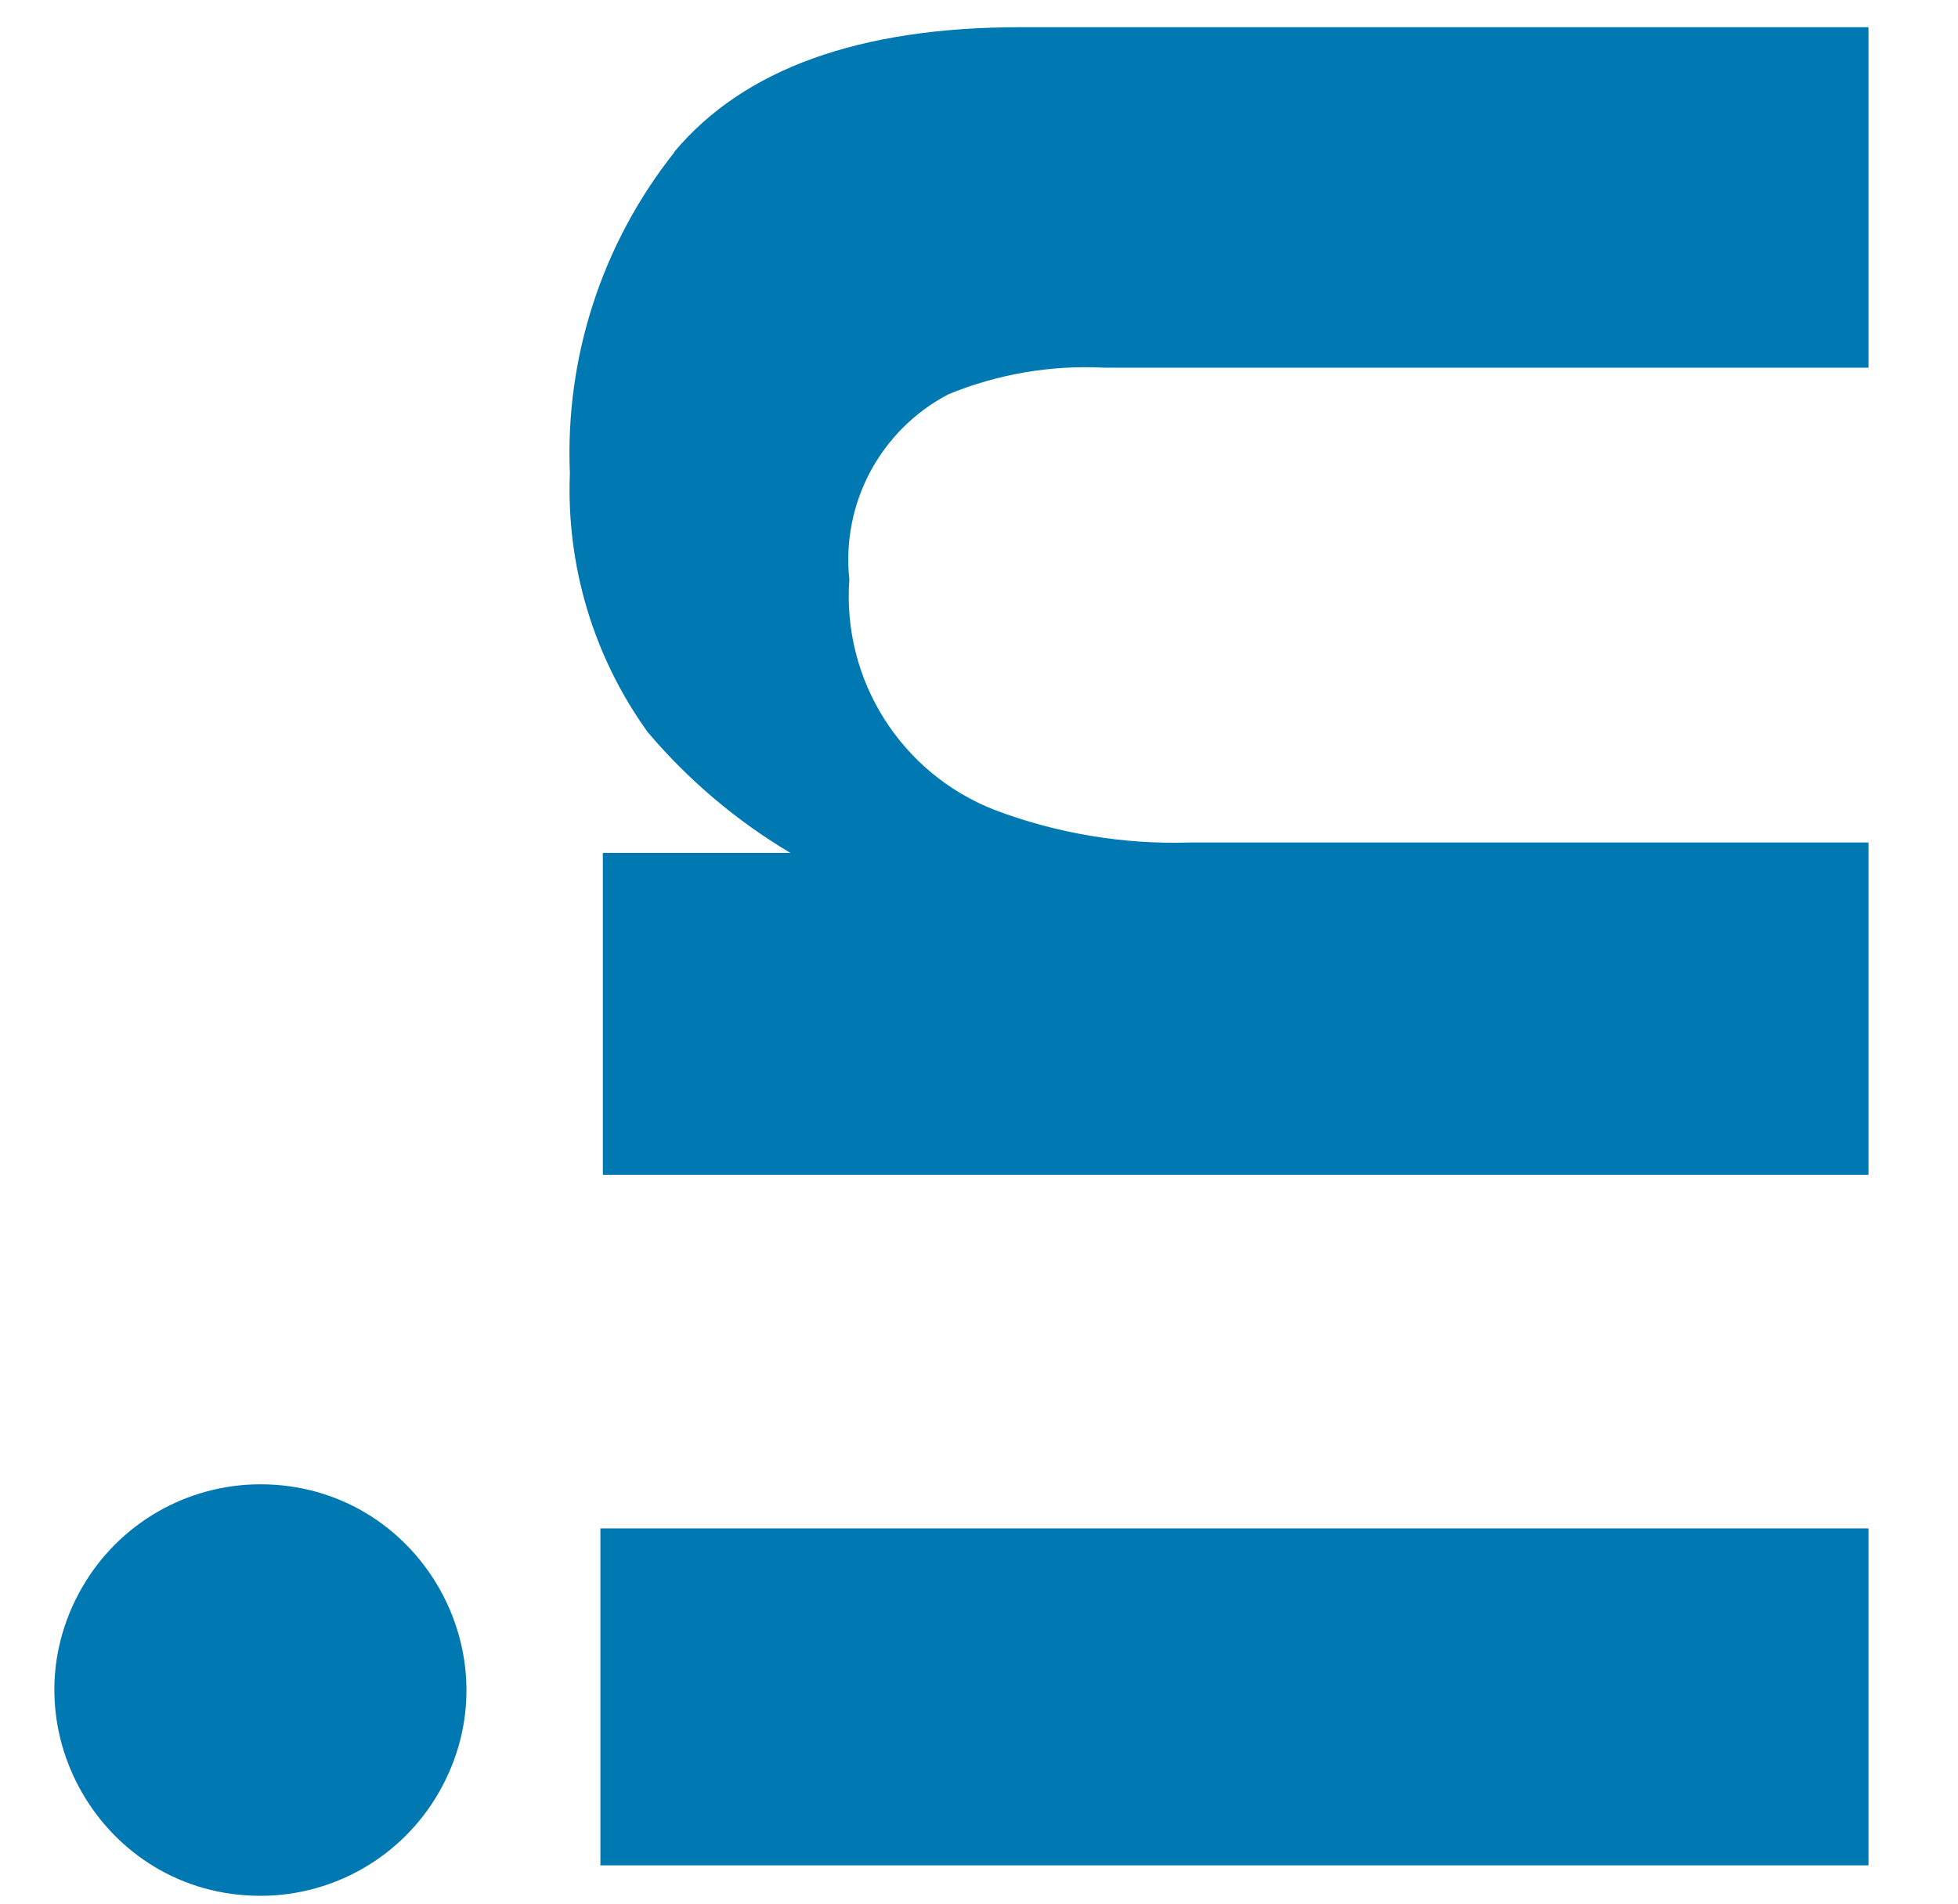 <?xml version="1.0" encoding="utf-8"?>
<svg width="36px" height="35px" viewBox="0 0 36 35" xmlns="http://www.w3.org/2000/svg">
  <defs>
    <style>.a,.c{fill:#0079b2;}.b{clip-path:url(#a);}.c{fill-rule:evenodd;}</style>
    <clipPath id="a">
      <rect class="a" width="224.353" height="34.354" transform="translate(0 0)"/>
    </clipPath>
  </defs>
  <g transform="translate(0 224.353) rotate(-90)">
    <g class="b">
      <rect class="a" width="6.195" height="23.646" x="190.057" y="11.039"/>
      <path class="a" d="M 221.558 12.395 C 223.087 13.675 223.852 15.797 223.853 18.762 L 223.853 34.685 L 217.593 34.685 L 217.593 20.301 C 217.643 19.322 217.476 18.345 217.104 17.438 C 216.451 16.189 215.1 15.466 213.698 15.616 C 211.854 15.481 210.137 16.563 209.463 18.284 C 209.028 19.433 208.824 20.656 208.863 21.884 L 208.863 34.684 L 202.754 34.684 L 202.754 11.084 L 208.671 11.084 L 208.671 14.533 C 209.261 13.541 210.011 12.655 210.892 11.909 C 212.274 10.914 213.949 10.41 215.651 10.478 C 217.784 10.388 219.879 11.07 221.551 12.397"/>
      <path class="a" d="M 197.063 4.788 C 197.063 7.7 193.911 9.52 191.389 8.064 C 190.218 7.388 189.497 6.14 189.497 4.788 C 189.497 1.876 192.649 0.056 195.171 1.512 C 196.342 2.188 197.063 3.436 197.063 4.788"/>
    </g>
  </g>
</svg>